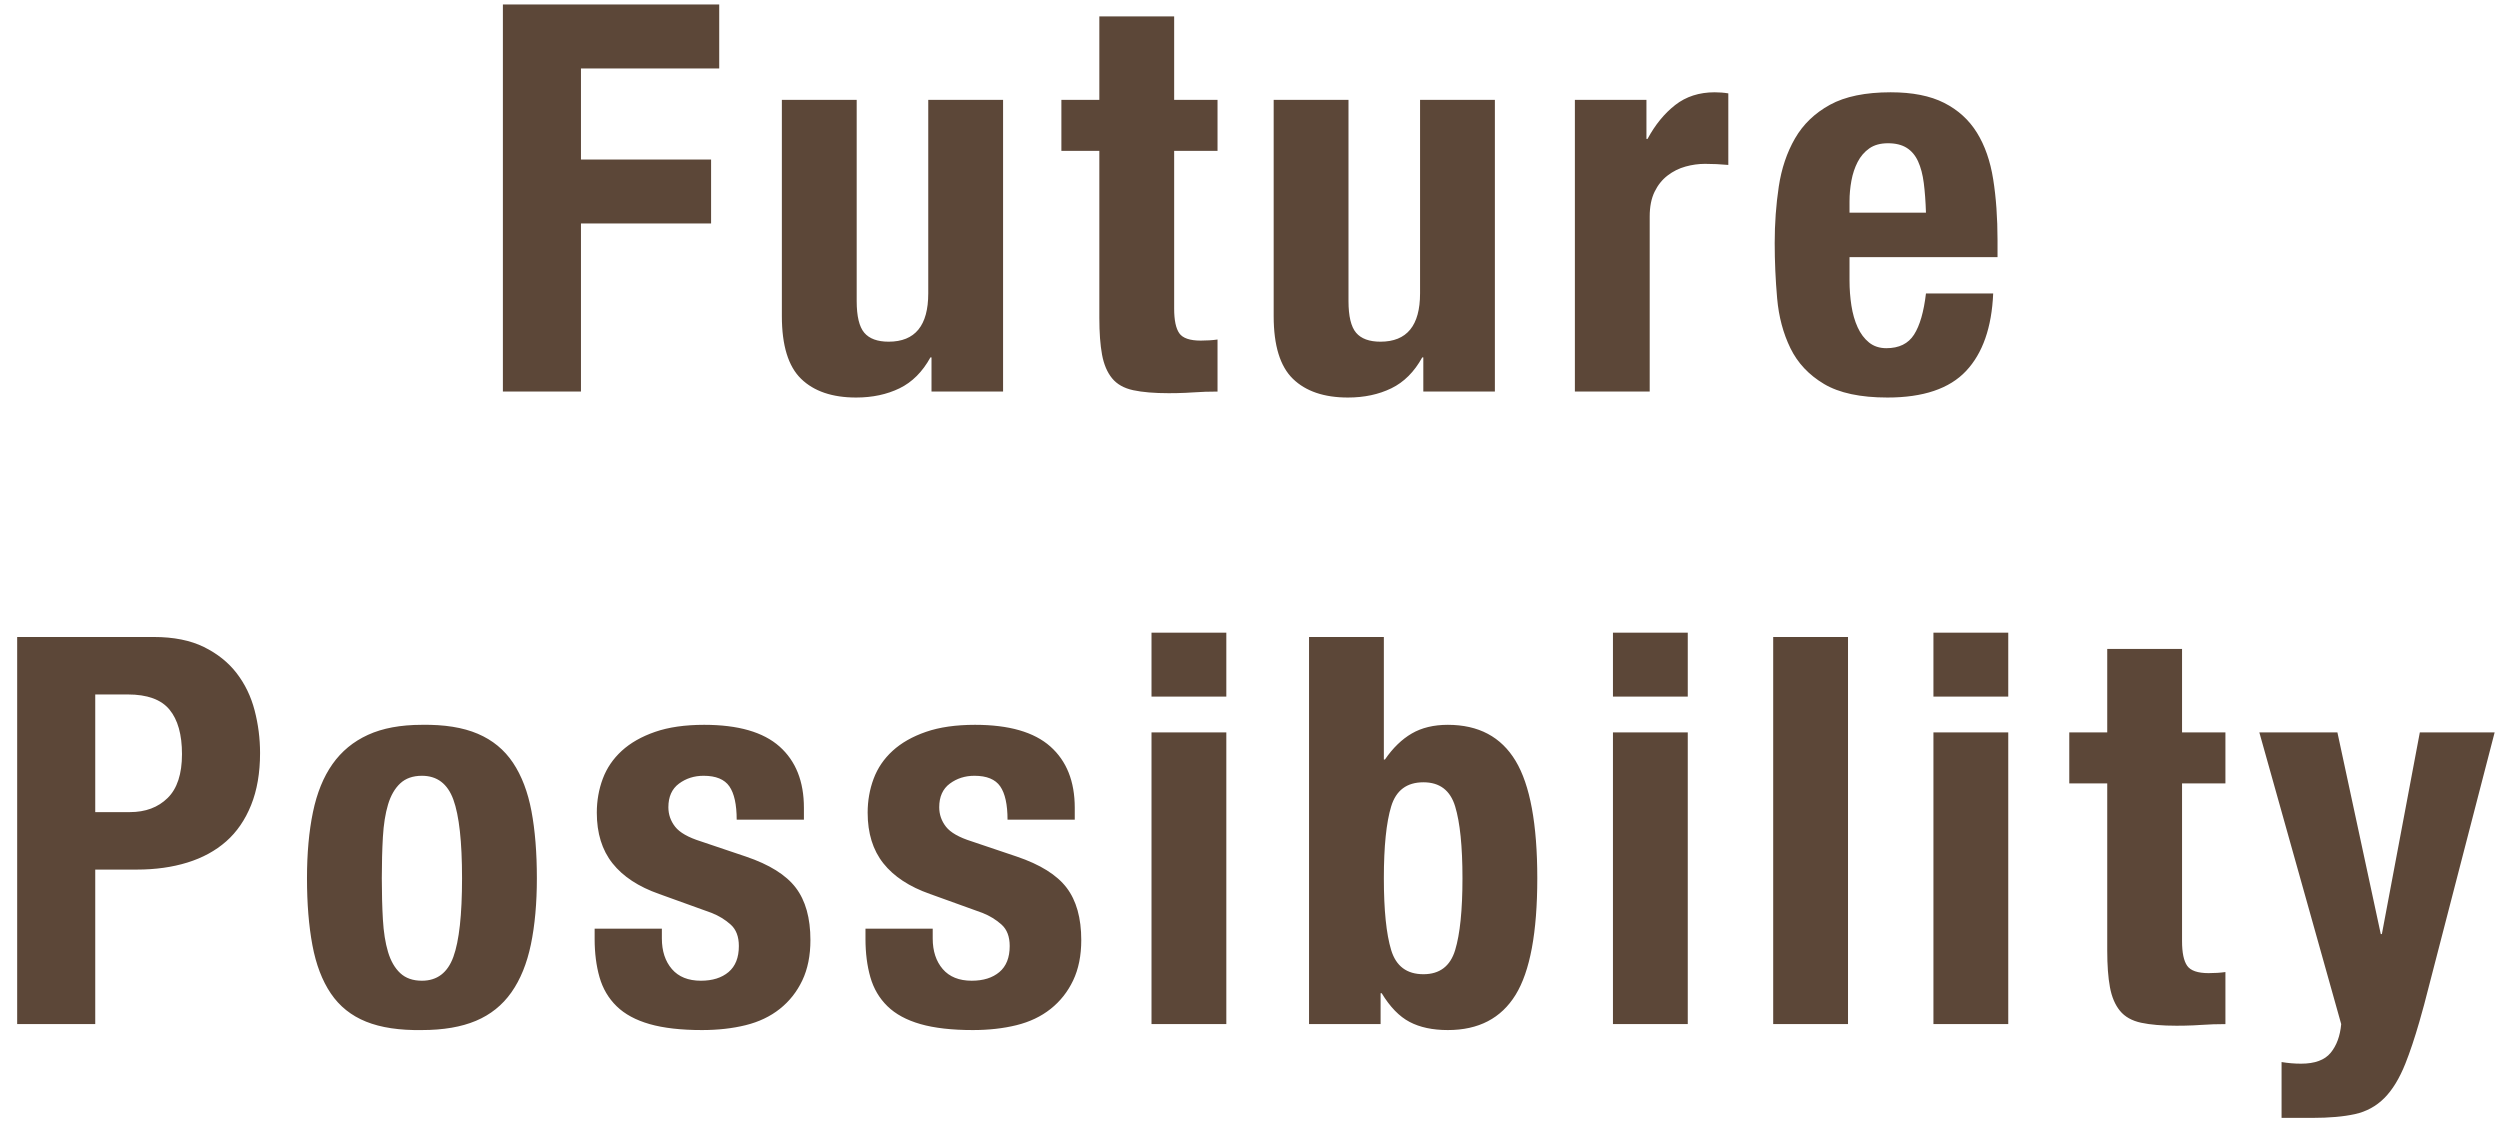 <?xml version="1.0" encoding="UTF-8"?>
<svg width="83px" height="38px" viewBox="0 0 83 38" version="1.1" xmlns="http://www.w3.org/2000/svg" xmlns:xlink="http://www.w3.org/1999/xlink">
    <!-- Generator: Sketch 58 (84663) - https://sketch.com -->
    <title>FuturePossibility</title>
    <desc>Created with Sketch.</desc>
    <g id="PC" stroke="none" stroke-width="1" fill="none" fill-rule="evenodd">
        <g id="PC_EARTHwithWOOD" transform="translate(-914, -1810)" fill="#5C4738" fill-rule="nonzero">
            <g id="sp/anchorlink/set" transform="translate(368, 1800)">
                <g id="btn" transform="translate(471.341, 0)">
                    <path d="M91.355,10.148 L91.355,23 L93.947,23 L93.947,17.42 L98.267,17.42 L98.267,15.296 L93.947,15.296 L93.947,12.272 L98.537,12.272 L98.537,10.148 L91.355,10.148 Z M105.585,21.866 L105.585,23 L107.961,23 L107.961,13.316 L105.477,13.316 L105.477,19.742 C105.477,20.81 105.039,21.344 104.163,21.344 C103.791,21.344 103.521,21.245 103.353,21.047 C103.185,20.849 103.101,20.498 103.101,19.994 L103.101,13.316 L100.617,13.316 L100.617,20.498 C100.617,21.47 100.83,22.163 101.256,22.577 C101.682,22.991 102.291,23.198 103.083,23.198 C103.623,23.198 104.103,23.096 104.523,22.892 C104.943,22.688 105.285,22.346 105.549,21.866 L105.585,21.866 Z M111.157,10.544 L111.157,13.316 L109.897,13.316 L109.897,15.008 L111.157,15.008 L111.157,20.552 C111.157,21.044 111.187,21.452 111.247,21.776 C111.307,22.1 111.418,22.361 111.58,22.559 C111.742,22.757 111.976,22.889 112.282,22.955 C112.588,23.021 112.981,23.054 113.461,23.054 C113.653,23.054 113.839,23.05 114.017,23.042 L114.28,23.027 C114.538,23.009 114.805,23 115.081,23 L115.081,21.272 C114.997,21.284 114.907,21.293 114.811,21.299 C114.715,21.305 114.619,21.308 114.523,21.308 C114.163,21.308 113.926,21.227 113.812,21.065 C113.698,20.903 113.641,20.63 113.641,20.246 L113.641,15.008 L115.081,15.008 L115.081,13.316 L113.641,13.316 L113.641,10.544 L111.157,10.544 Z M121.913,21.866 L121.913,23 L124.289,23 L124.289,13.316 L121.805,13.316 L121.805,19.742 C121.805,20.81 121.367,21.344 120.491,21.344 C120.119,21.344 119.849,21.245 119.681,21.047 C119.513,20.849 119.429,20.498 119.429,19.994 L119.429,13.316 L116.945,13.316 L116.945,20.498 C116.945,21.47 117.158,22.163 117.584,22.577 C118.01,22.991 118.619,23.198 119.411,23.198 C119.951,23.198 120.431,23.096 120.851,22.892 C121.271,22.688 121.613,22.346 121.877,21.866 L121.913,21.866 Z M126.945,13.316 L126.945,23 L129.429,23 L129.429,17.186 C129.429,16.862 129.483,16.589 129.591,16.367 C129.699,16.145 129.843,15.965 130.023,15.827 C130.203,15.689 130.401,15.59 130.617,15.53 C130.833,15.47 131.049,15.44 131.265,15.44 C131.397,15.44 131.526,15.443 131.652,15.449 C131.778,15.455 131.907,15.464 132.039,15.476 L132.039,13.1 C131.967,13.088 131.892,13.079 131.814,13.073 C131.736,13.067 131.661,13.064 131.589,13.064 C131.073,13.064 130.635,13.205 130.275,13.487 C129.915,13.769 129.609,14.144 129.357,14.612 L129.321,14.612 L129.321,13.316 L126.945,13.316 Z M138.601,17.06 L136.063,17.06 L136.063,16.682 C136.063,16.454 136.084,16.226 136.126,15.998 C136.168,15.77 136.237,15.563 136.333,15.377 C136.429,15.191 136.558,15.041 136.72,14.927 C136.882,14.813 137.089,14.756 137.341,14.756 C137.593,14.756 137.8,14.807 137.962,14.909 C138.124,15.011 138.25,15.161 138.34,15.359 C138.43,15.557 138.493,15.797 138.529,16.079 C138.565,16.361 138.589,16.688 138.601,17.06 Z M136.063,18.536 L140.977,18.536 L140.977,17.978 C140.977,17.234 140.929,16.559 140.833,15.953 C140.737,15.347 140.557,14.831 140.293,14.405 C140.029,13.979 139.666,13.649 139.204,13.415 C138.742,13.181 138.151,13.064 137.431,13.064 C136.591,13.064 135.919,13.202 135.415,13.478 C134.911,13.754 134.524,14.126 134.254,14.594 C133.984,15.062 133.804,15.596 133.714,16.196 C133.624,16.796 133.579,17.42 133.579,18.068 C133.579,18.68 133.606,19.292 133.66,19.904 C133.714,20.516 133.861,21.068 134.101,21.56 C134.341,22.052 134.713,22.448 135.217,22.748 C135.721,23.048 136.423,23.198 137.323,23.198 C138.511,23.198 139.381,22.904 139.933,22.316 C140.485,21.728 140.785,20.87 140.833,19.742 L138.601,19.742 C138.529,20.354 138.397,20.81 138.205,21.11 C138.013,21.41 137.707,21.56 137.287,21.56 C137.059,21.56 136.867,21.497 136.711,21.371 C136.555,21.245 136.429,21.077 136.333,20.867 C136.237,20.657 136.168,20.417 136.126,20.147 C136.084,19.877 136.063,19.598 136.063,19.31 L136.063,18.536 Z M77.821,36.962 L77.821,33.056 L78.901,33.056 C79.549,33.056 80.011,33.224 80.287,33.56 C80.563,33.896 80.701,34.388 80.701,35.036 C80.701,35.696 80.542,36.182 80.224,36.494 C79.906,36.806 79.489,36.962 78.973,36.962 L77.821,36.962 Z M75.229,31.148 L75.229,44 L77.821,44 L77.821,38.87 L79.207,38.87 C79.819,38.87 80.377,38.792 80.881,38.636 C81.385,38.48 81.814,38.246 82.168,37.934 C82.522,37.622 82.798,37.22 82.996,36.728 C83.194,36.236 83.293,35.66 83.293,35 C83.293,34.52 83.233,34.049 83.113,33.587 C82.993,33.125 82.795,32.714 82.519,32.354 C82.243,31.994 81.88,31.703 81.43,31.481 C80.98,31.259 80.425,31.148 79.765,31.148 L75.229,31.148 Z M87.335,39.158 C87.335,38.666 87.347,38.21 87.371,37.79 C87.395,37.37 87.452,37.01 87.542,36.71 C87.632,36.41 87.767,36.176 87.947,36.008 C88.127,35.84 88.367,35.756 88.667,35.756 C89.171,35.756 89.519,36.02 89.711,36.548 C89.903,37.076 89.999,37.946 89.999,39.158 C89.999,40.37 89.903,41.24 89.711,41.768 C89.519,42.296 89.171,42.56 88.667,42.56 C88.367,42.56 88.127,42.476 87.947,42.308 C87.767,42.14 87.632,41.906 87.542,41.606 C87.452,41.306 87.395,40.946 87.371,40.526 C87.347,40.106 87.335,39.65 87.335,39.158 Z M84.851,39.158 C84.851,39.998 84.911,40.739 85.031,41.381 C85.151,42.023 85.355,42.557 85.643,42.983 C85.931,43.409 86.321,43.721 86.813,43.919 C87.305,44.117 87.923,44.21 88.667,44.198 C89.375,44.198 89.972,44.096 90.458,43.892 C90.944,43.688 91.337,43.373 91.637,42.947 C91.937,42.521 92.153,41.99 92.285,41.354 C92.417,40.718 92.483,39.986 92.483,39.158 C92.483,38.306 92.423,37.562 92.303,36.926 C92.183,36.29 91.979,35.756 91.691,35.324 C91.403,34.892 91.013,34.571 90.521,34.361 C90.029,34.151 89.411,34.052 88.667,34.064 C87.959,34.064 87.362,34.175 86.876,34.397 C86.39,34.619 85.997,34.943 85.697,35.369 C85.397,35.795 85.181,36.326 85.049,36.962 C84.917,37.598 84.851,38.33 84.851,39.158 Z M96.633,40.832 L94.401,40.832 L94.401,41.174 C94.401,41.642 94.455,42.065 94.563,42.443 C94.671,42.821 94.86,43.142 95.13,43.406 C95.4,43.67 95.766,43.868 96.228,44 C96.69,44.132 97.269,44.198 97.965,44.198 C98.493,44.198 98.976,44.144 99.414,44.036 C99.852,43.928 100.23,43.748 100.548,43.496 C100.866,43.244 101.115,42.929 101.295,42.551 C101.475,42.173 101.565,41.726 101.565,41.21 C101.565,40.478 101.403,39.899 101.079,39.473 C100.755,39.047 100.203,38.702 99.423,38.438 L97.929,37.934 C97.509,37.802 97.224,37.64 97.074,37.448 C96.924,37.256 96.849,37.04 96.849,36.8 C96.849,36.452 96.966,36.191 97.2,36.017 C97.434,35.843 97.707,35.756 98.019,35.756 C98.427,35.756 98.712,35.873 98.874,36.107 C99.036,36.341 99.117,36.71 99.117,37.214 L101.349,37.214 L101.349,36.818 C101.349,35.942 101.079,35.264 100.539,34.784 C99.999,34.304 99.165,34.064 98.037,34.064 C97.401,34.064 96.858,34.142 96.408,34.298 C95.958,34.454 95.589,34.664 95.301,34.928 C95.013,35.192 94.803,35.501 94.671,35.855 C94.539,36.209 94.473,36.584 94.473,36.98 C94.473,37.664 94.647,38.225 94.995,38.663 C95.343,39.101 95.859,39.44 96.543,39.68 L98.289,40.31 C98.529,40.406 98.739,40.535 98.919,40.697 C99.099,40.859 99.189,41.096 99.189,41.408 C99.189,41.792 99.075,42.08 98.847,42.272 C98.619,42.464 98.313,42.56 97.929,42.56 C97.509,42.56 97.188,42.431 96.966,42.173 C96.744,41.915 96.633,41.576 96.633,41.156 L96.633,40.832 Z M105.625,40.832 L103.393,40.832 L103.393,41.174 C103.393,41.642 103.447,42.065 103.555,42.443 C103.663,42.821 103.852,43.142 104.122,43.406 C104.392,43.67 104.758,43.868 105.22,44 C105.682,44.132 106.261,44.198 106.957,44.198 C107.485,44.198 107.968,44.144 108.406,44.036 C108.844,43.928 109.222,43.748 109.54,43.496 C109.858,43.244 110.107,42.929 110.287,42.551 C110.467,42.173 110.557,41.726 110.557,41.21 C110.557,40.478 110.395,39.899 110.071,39.473 C109.747,39.047 109.195,38.702 108.415,38.438 L106.921,37.934 C106.501,37.802 106.216,37.64 106.066,37.448 C105.916,37.256 105.841,37.04 105.841,36.8 C105.841,36.452 105.958,36.191 106.192,36.017 C106.426,35.843 106.699,35.756 107.011,35.756 C107.419,35.756 107.704,35.873 107.866,36.107 C108.028,36.341 108.109,36.71 108.109,37.214 L110.341,37.214 L110.341,36.818 C110.341,35.942 110.071,35.264 109.531,34.784 C108.991,34.304 108.157,34.064 107.029,34.064 C106.393,34.064 105.85,34.142 105.4,34.298 C104.95,34.454 104.581,34.664 104.293,34.928 C104.005,35.192 103.795,35.501 103.663,35.855 C103.531,36.209 103.465,36.584 103.465,36.98 C103.465,37.664 103.639,38.225 103.987,38.663 C104.335,39.101 104.851,39.44 105.535,39.68 L107.281,40.31 C107.521,40.406 107.731,40.535 107.911,40.697 C108.091,40.859 108.181,41.096 108.181,41.408 C108.181,41.792 108.067,42.08 107.839,42.272 C107.611,42.464 107.305,42.56 106.921,42.56 C106.501,42.56 106.18,42.431 105.958,42.173 C105.736,41.915 105.625,41.576 105.625,41.156 L105.625,40.832 Z M112.889,31.004 L112.889,33.128 L115.373,33.128 L115.373,31.004 L112.889,31.004 Z M112.889,34.316 L112.889,44 L115.373,44 L115.373,34.316 L112.889,34.316 Z M118.119,31.148 L118.119,44 L120.495,44 L120.495,42.974 L120.531,42.974 C120.807,43.43 121.116,43.748 121.458,43.928 C121.8,44.108 122.223,44.198 122.727,44.198 C123.747,44.198 124.497,43.808 124.977,43.028 C125.457,42.248 125.697,40.958 125.697,39.158 C125.697,37.358 125.457,36.059 124.977,35.261 C124.497,34.463 123.747,34.064 122.727,34.064 C122.259,34.064 121.86,34.16 121.53,34.352 C121.2,34.544 120.903,34.832 120.639,35.216 L120.603,35.216 L120.603,31.148 L118.119,31.148 Z M120.603,39.158 C120.603,38.102 120.684,37.307 120.846,36.773 C121.008,36.239 121.365,35.972 121.917,35.972 C122.457,35.972 122.808,36.239 122.97,36.773 C123.132,37.307 123.213,38.102 123.213,39.158 C123.213,40.214 123.132,41.009 122.97,41.543 C122.808,42.077 122.457,42.344 121.917,42.344 C121.365,42.344 121.008,42.077 120.846,41.543 C120.684,41.009 120.603,40.214 120.603,39.158 Z M128.209,31.004 L128.209,33.128 L130.693,33.128 L130.693,31.004 L128.209,31.004 Z M128.209,34.316 L128.209,44 L130.693,44 L130.693,34.316 L128.209,34.316 Z M133.529,31.148 L133.529,44 L136.013,44 L136.013,31.148 L133.529,31.148 Z M138.849,31.004 L138.849,33.128 L141.333,33.128 L141.333,31.004 L138.849,31.004 Z M138.849,34.316 L138.849,44 L141.333,44 L141.333,34.316 L138.849,34.316 Z M144.619,31.544 L144.619,34.316 L143.359,34.316 L143.359,36.008 L144.619,36.008 L144.619,41.552 C144.619,42.044 144.649,42.452 144.709,42.776 C144.769,43.1 144.88,43.361 145.042,43.559 C145.204,43.757 145.438,43.889 145.744,43.955 C146.05,44.021 146.443,44.054 146.923,44.054 C147.115,44.054 147.301,44.05 147.479,44.042 L147.742,44.027 C148,44.009 148.267,44 148.543,44 L148.543,42.272 C148.459,42.284 148.369,42.293 148.273,42.299 C148.177,42.305 148.081,42.308 147.985,42.308 C147.625,42.308 147.388,42.227 147.274,42.065 C147.16,41.903 147.103,41.63 147.103,41.246 L147.103,36.008 L148.543,36.008 L148.543,34.316 L147.103,34.316 L147.103,31.544 L144.619,31.544 Z M150.407,45.26 C150.623,45.296 150.839,45.314 151.055,45.314 C151.511,45.314 151.838,45.194 152.036,44.954 C152.234,44.714 152.351,44.396 152.387,44 L149.669,34.316 L152.261,34.316 L153.701,41.012 L153.737,41.012 L154.997,34.316 L157.481,34.316 L155.141,43.352 L154.981,43.926 C154.823,44.472 154.669,44.931 154.52,45.305 C154.322,45.803 154.088,46.187 153.818,46.457 C153.548,46.727 153.224,46.904 152.846,46.988 C152.468,47.072 151.991,47.114 151.415,47.114 L150.407,47.114 L150.407,45.26 Z" id="FuturePossibility"></path>
                </g>
            </g>
        </g>
    </g>
</svg>